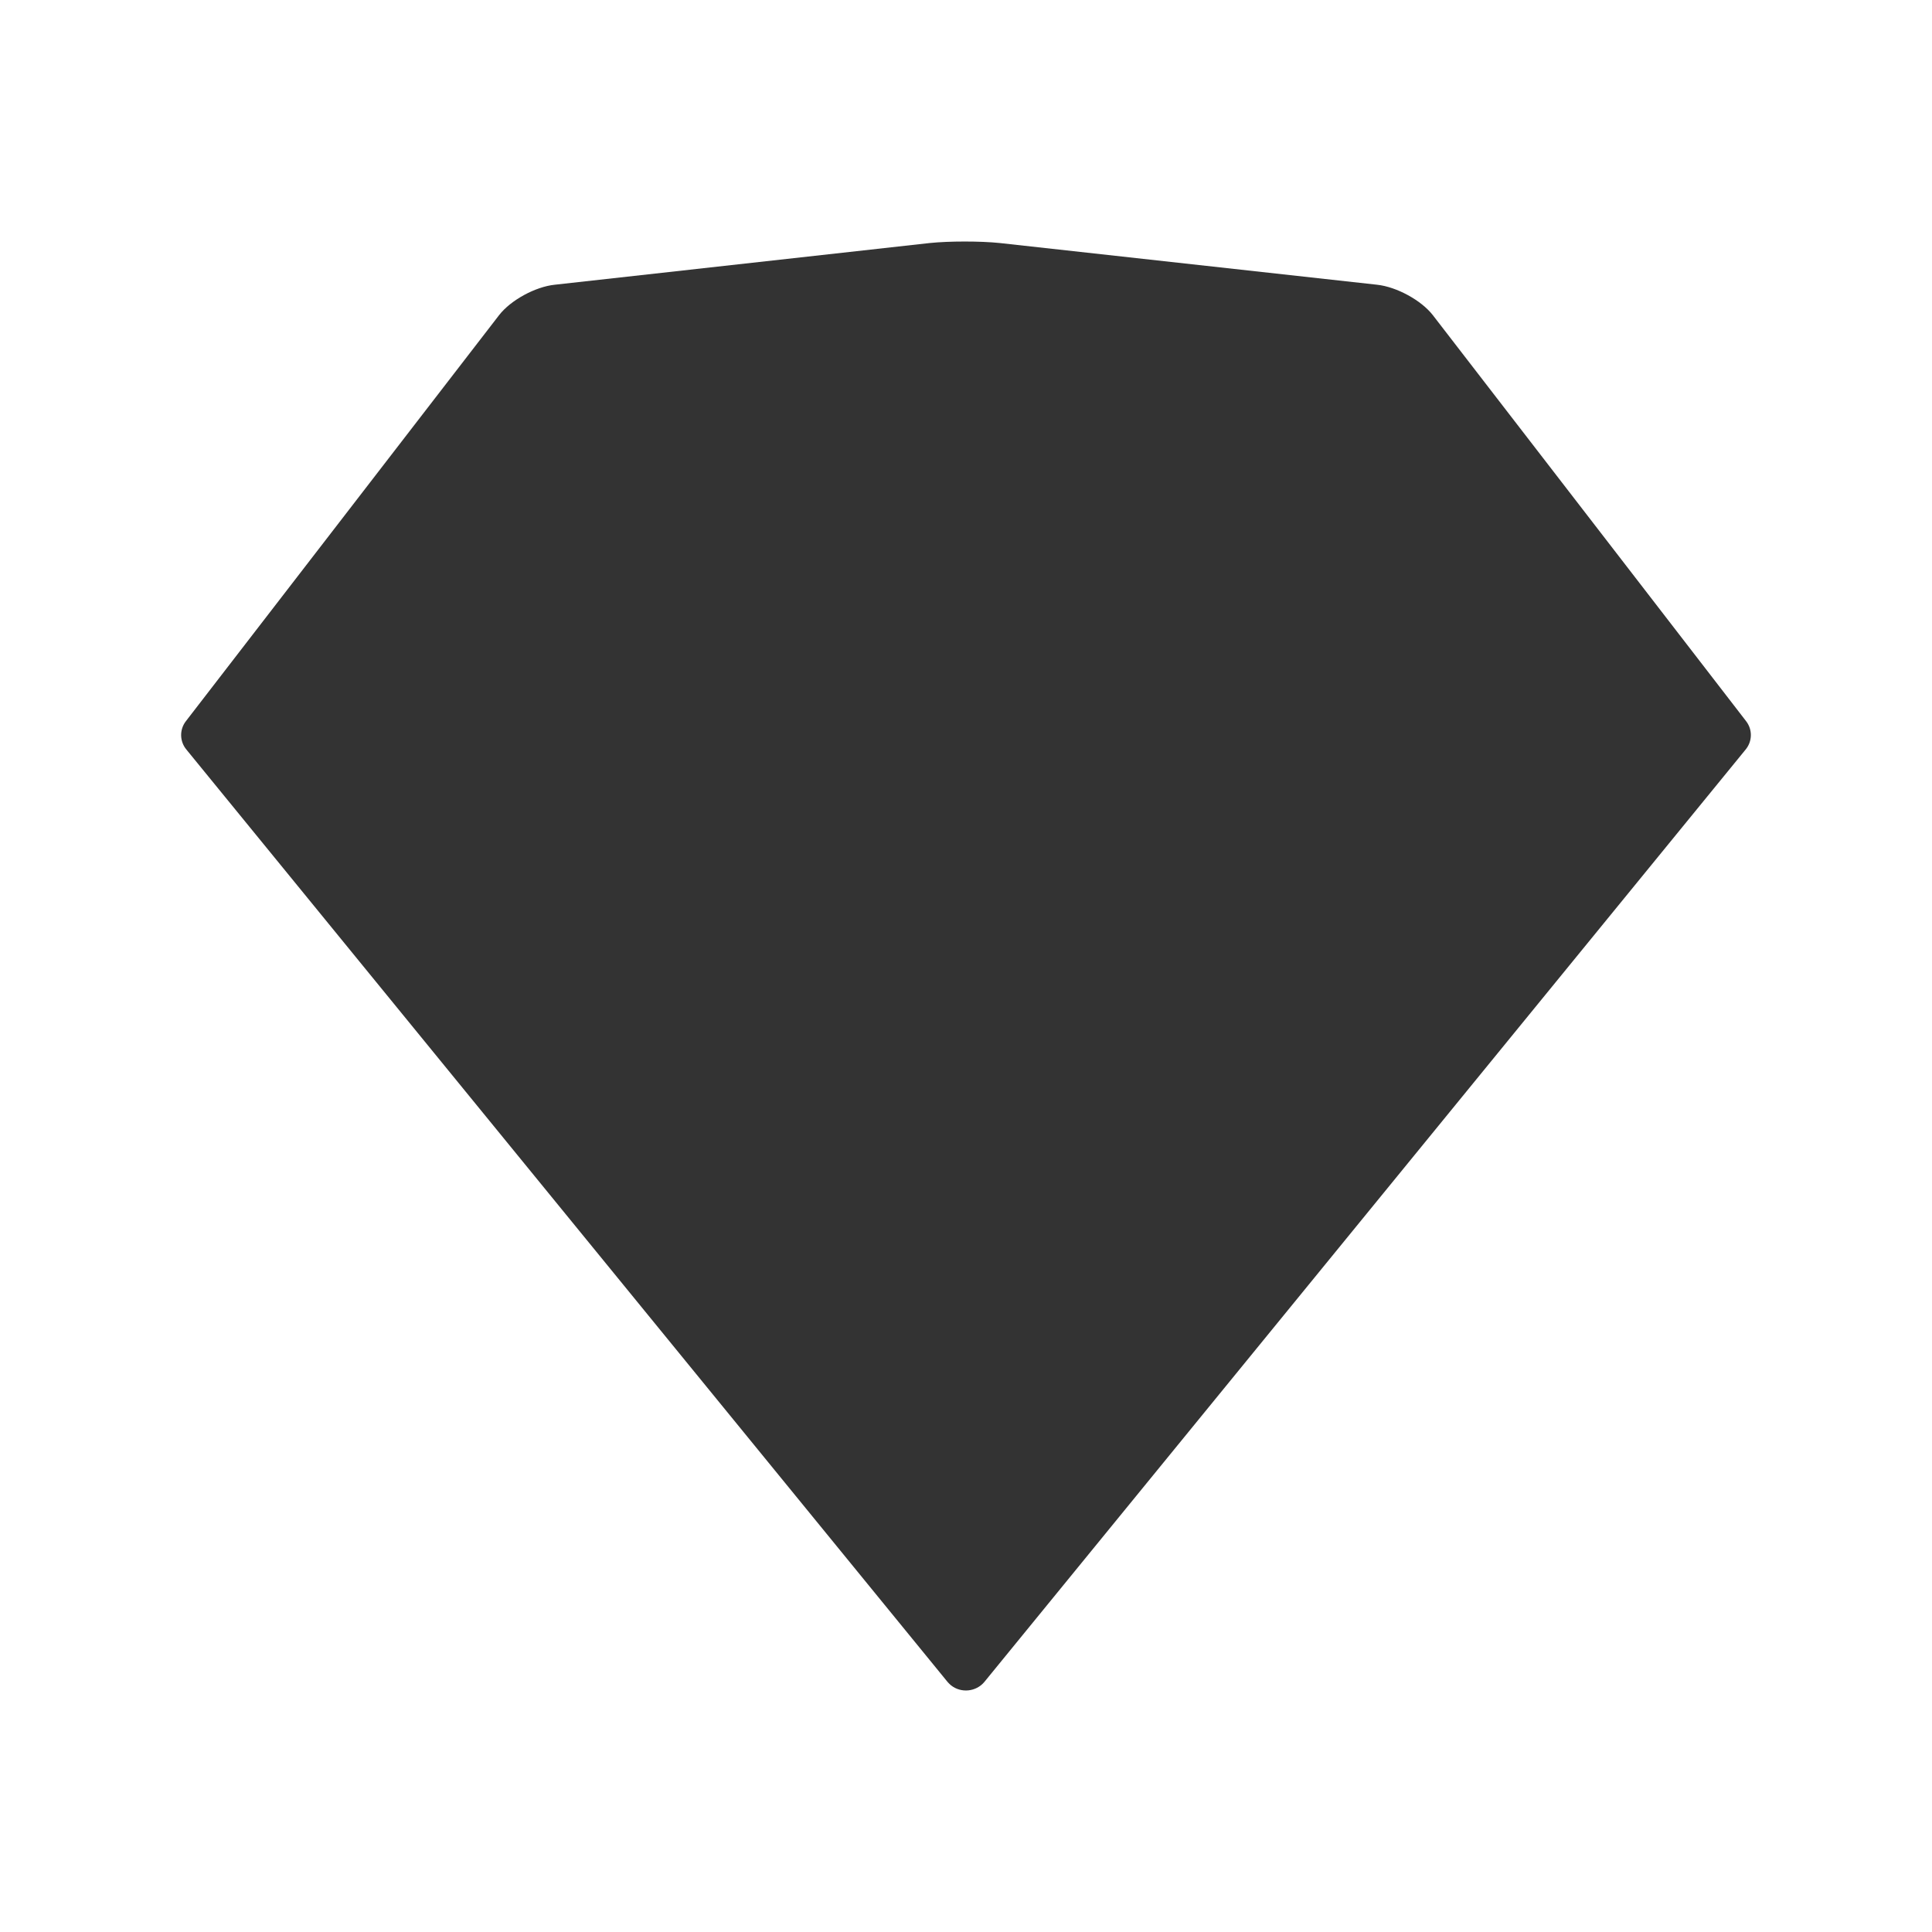 <?xml version="1.0" encoding="UTF-8"?>
<svg width="24px" height="24px" viewBox="0 0 24 24" version="1.1" xmlns="http://www.w3.org/2000/svg" xmlns:xlink="http://www.w3.org/1999/xlink">
    <title>sketch</title>
    <g id="sketch" stroke="none" stroke-width="1" fill="none" fill-rule="evenodd">
        <path d="M17.8,3.916 L21.691,8.959 C21.772,9.064 21.769,9.21 21.684,9.312 L12.227,20.895 C12.124,21.017 11.939,21.035 11.814,20.936 C11.799,20.923 11.785,20.91 11.772,20.895 L2.316,9.312 C2.231,9.21 2.228,9.064 2.309,8.959 L6.199,3.916 C6.344,3.728 6.651,3.562 6.891,3.537 L11.549,3.019 C11.791,2.994 12.179,2.994 12.42,3.019 L17.106,3.537 C17.35,3.563 17.658,3.732 17.8,3.916 Z" id="Path" fill="#333333"></path>
    </g>
</svg>